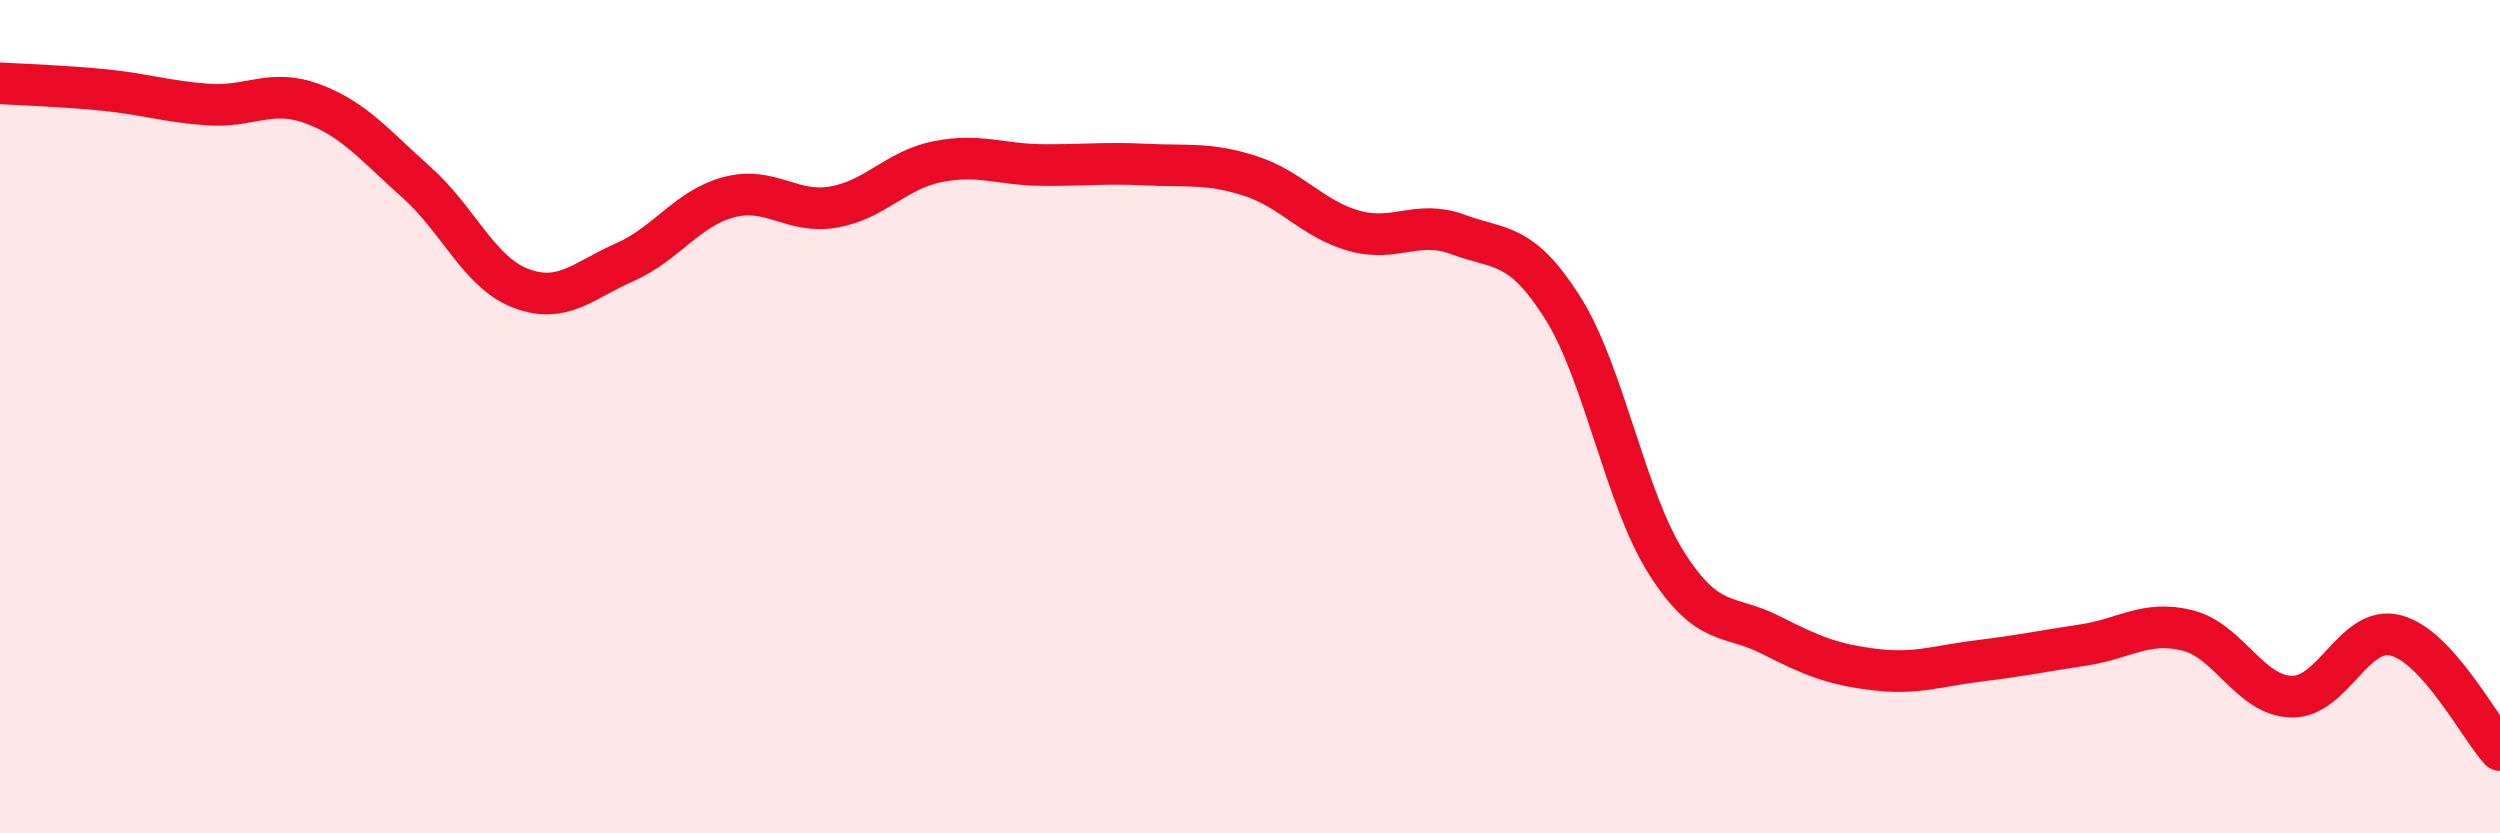 
    <svg width="60" height="20" viewBox="0 0 60 20" xmlns="http://www.w3.org/2000/svg">
      <path
        d="M 0,2 C 0.5,2.03 1.5,2.06 2.5,2.16 C 3.5,2.26 4,2.44 5,2.51 C 6,2.58 6.5,2.12 7.5,2.49 C 8.5,2.86 9,3.49 10,4.38 C 11,5.27 11.5,6.54 12.5,6.92 C 13.5,7.3 14,6.73 15,6.29 C 16,5.85 16.5,4.99 17.5,4.73 C 18.5,4.47 19,5.14 20,4.97 C 21,4.8 21.5,4.08 22.5,3.88 C 23.5,3.68 24,3.95 25,3.96 C 26,3.97 26.5,3.9 27.5,3.95 C 28.5,4 29,3.9 30,4.22 C 31,4.54 31.5,5.26 32.5,5.54 C 33.5,5.82 34,5.26 35,5.63 C 36,6 36.5,5.8 37.5,7.38 C 38.5,8.96 39,11.95 40,13.52 C 41,15.09 41.5,14.73 42.5,15.24 C 43.5,15.75 44,15.95 45,16.07 C 46,16.19 46.5,15.98 47.5,15.86 C 48.5,15.74 49,15.63 50,15.48 C 51,15.33 51.5,14.88 52.5,15.13 C 53.5,15.38 54,16.7 55,16.72 C 56,16.74 56.5,14.99 57.5,15.25 C 58.5,15.51 59.5,17.45 60,18L60 20L0 20Z"
        fill="#EB0A25"
        opacity="0.1"
        stroke-linecap="round"
        stroke-linejoin="round"
      />
      <path
        d="M 0,2 C 0.5,2.03 1.5,2.06 2.5,2.16 C 3.5,2.26 4,2.44 5,2.51 C 6,2.58 6.5,2.12 7.5,2.49 C 8.5,2.86 9,3.49 10,4.38 C 11,5.27 11.5,6.54 12.5,6.92 C 13.5,7.3 14,6.73 15,6.29 C 16,5.85 16.5,4.99 17.5,4.73 C 18.5,4.47 19,5.14 20,4.97 C 21,4.8 21.5,4.08 22.5,3.88 C 23.5,3.68 24,3.95 25,3.96 C 26,3.97 26.5,3.9 27.5,3.95 C 28.5,4 29,3.9 30,4.22 C 31,4.54 31.5,5.26 32.5,5.54 C 33.5,5.82 34,5.26 35,5.63 C 36,6 36.5,5.8 37.5,7.38 C 38.5,8.96 39,11.95 40,13.52 C 41,15.09 41.5,14.73 42.5,15.24 C 43.5,15.75 44,15.95 45,16.07 C 46,16.19 46.5,15.98 47.5,15.86 C 48.5,15.74 49,15.63 50,15.48 C 51,15.33 51.5,14.88 52.5,15.13 C 53.5,15.38 54,16.7 55,16.72 C 56,16.74 56.5,14.99 57.5,15.25 C 58.5,15.51 59.5,17.45 60,18"
        stroke="#EB0A25"
        stroke-width="1"
        fill="none"
        stroke-linecap="round"
        stroke-linejoin="round"
      />
    </svg>
  